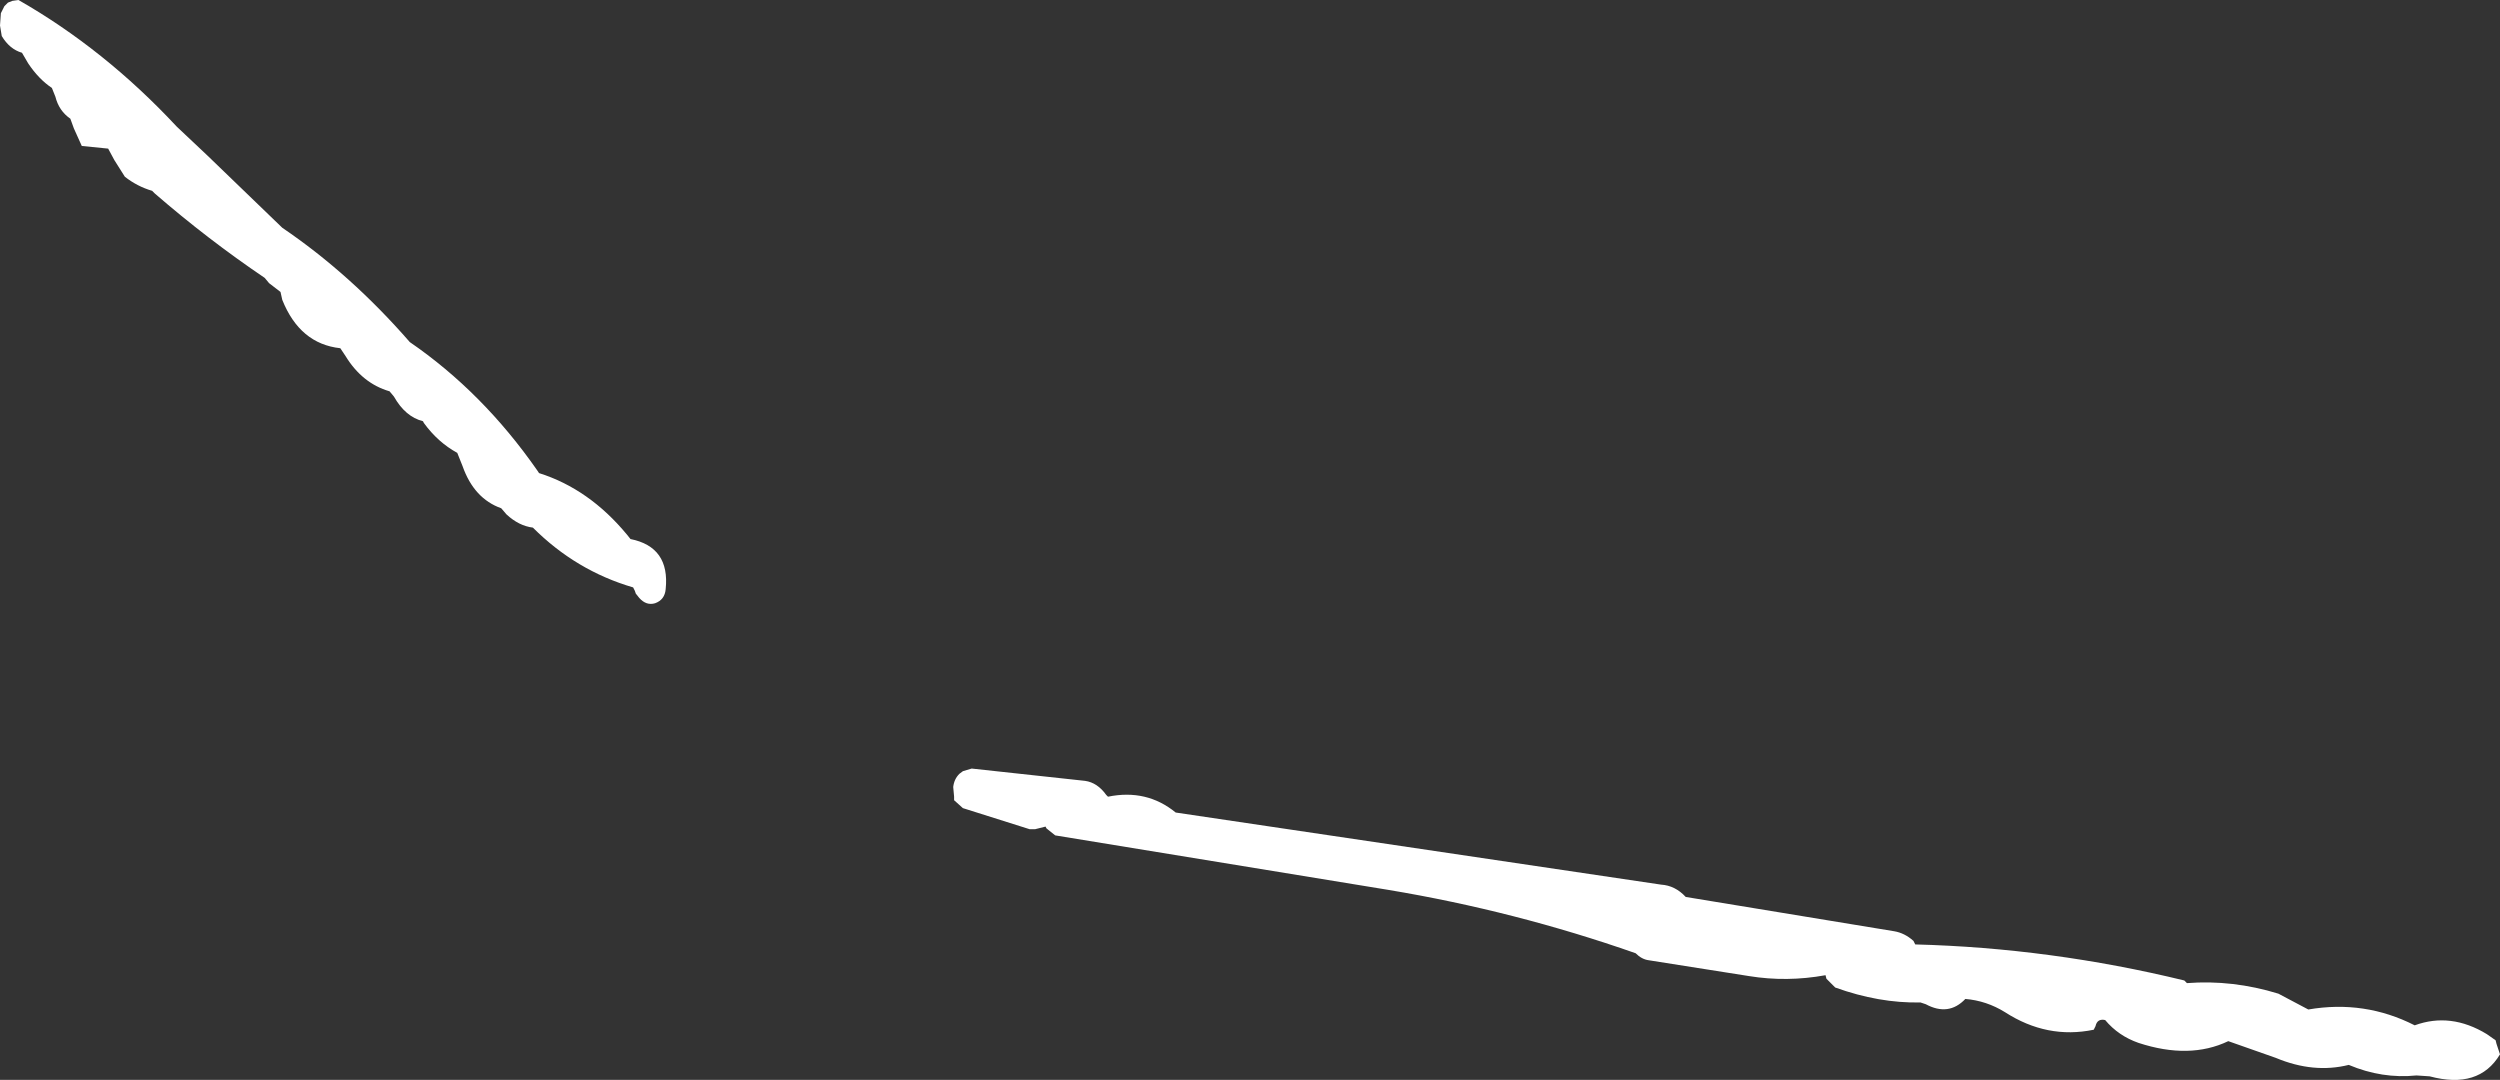 <?xml version="1.0" encoding="UTF-8" standalone="no"?>
<svg xmlns:xlink="http://www.w3.org/1999/xlink" height="61.4px" width="142.15px" xmlns="http://www.w3.org/2000/svg">
  <rect width="100%" height="100%" fill="#333333" stroke="none"/>
  <g transform="matrix(1.0, 0.0, 0.0, 1.0, -367.55, -449.1)">
    <path d="M509.7 509.05 Q508.5 511.05 505.7 510.3 L504.95 510.25 Q503.0 510.45 501.1 509.65 499.1 510.15 496.95 509.25 L494.25 508.3 Q492.05 509.35 489.15 508.4 488.0 508.0 487.25 507.1 486.8 507.0 486.7 507.45 L486.6 507.65 Q483.95 508.2 481.55 506.65 480.5 506.0 479.3 505.9 478.35 506.9 477.05 506.2 L476.75 506.1 Q474.4 506.15 471.9 505.25 L471.4 504.75 471.35 504.55 Q469.15 504.95 467.0 504.6 L461.3 503.7 Q460.9 503.65 460.55 503.3 453.7 500.9 446.5 499.7 L427.55 496.6 427.05 496.2 427.0 496.1 426.6 496.2 426.4 496.25 426.1 496.25 422.3 495.05 421.8 494.6 421.8 494.4 421.75 493.85 Q421.8 493.4 422.1 493.1 L422.3 492.95 422.8 492.8 429.25 493.5 Q429.95 493.6 430.45 494.3 L430.55 494.4 Q432.75 493.95 434.4 495.3 L462.0 499.4 Q462.8 499.45 463.4 500.1 L475.25 502.05 Q475.85 502.15 476.35 502.6 L476.45 502.8 Q484.15 503.0 491.75 504.85 L491.9 505.0 Q494.5 504.8 497.1 505.6 L498.8 506.5 Q502.0 505.95 504.85 507.4 506.9 506.65 508.95 507.9 L509.45 508.25 509.5 508.45 509.65 508.9 509.7 509.05" fill="#ffffff" fill-rule="evenodd" stroke="none"/>
    <path d="M403.4 479.75 Q405.65 480.2 405.4 482.6 405.35 483.2 404.8 483.4 404.3 483.55 403.9 483.1 L403.7 482.85 403.65 482.7 403.55 482.5 Q400.3 481.55 397.85 479.1 397.05 479.0 396.35 478.35 L396.05 478.0 Q394.5 477.45 393.85 475.6 L393.55 474.85 Q392.45 474.25 391.65 473.15 L391.6 473.05 Q390.6 472.8 389.95 471.65 L389.7 471.35 Q388.15 470.9 387.2 469.35 L386.9 468.9 Q384.6 468.65 383.6 466.15 L383.5 465.7 382.85 465.2 382.6 464.9 Q379.35 462.7 376.35 460.1 L376.2 459.95 Q375.35 459.7 374.65 459.15 L374.05 458.2 373.7 457.55 372.2 457.4 371.75 456.4 371.55 455.85 Q370.9 455.4 370.7 454.6 L370.5 454.1 Q369.75 453.6 369.15 452.7 L368.8 452.1 Q368.1 451.9 367.65 451.15 L367.55 450.55 367.6 449.85 367.7 449.65 367.8 449.45 368.0 449.25 368.25 449.15 368.6 449.1 Q373.5 451.9 377.6 456.3 L379.35 457.95 383.6 462.05 Q387.5 464.7 390.85 468.55 395.0 471.4 398.1 475.85 L398.2 476.0 Q401.05 476.9 403.2 479.5 L403.4 479.75" fill="#ffffff" fill-rule="evenodd" stroke="none"/>
  </g>
</svg>
